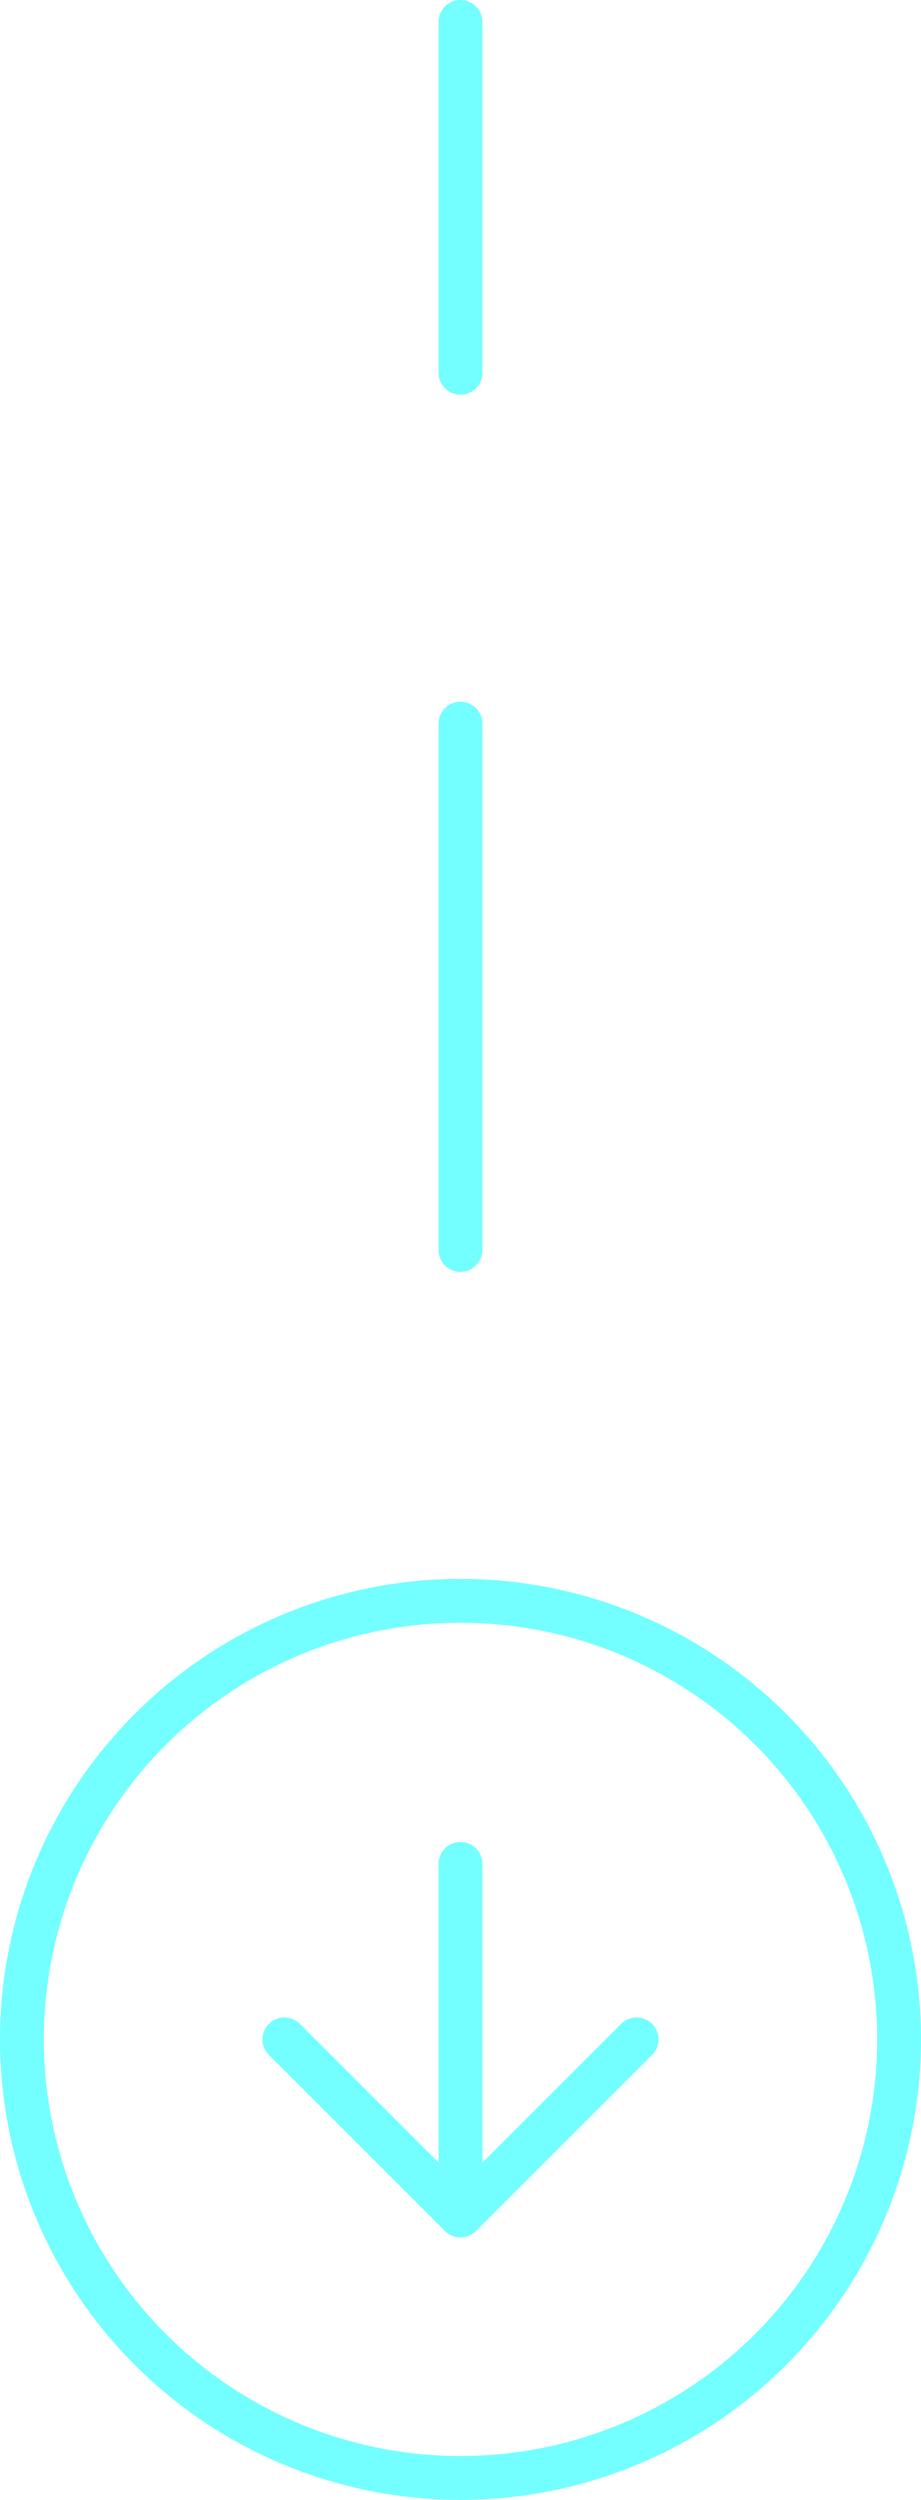 <svg xmlns="http://www.w3.org/2000/svg" width="42" height="114" viewBox="0 0 42 114">
  <g id="arrow-down-circle" transform="translate(-0.995 71.005)">
    <circle id="Ellipse_2" data-name="Ellipse 2" cx="20" cy="20" r="20" transform="translate(1.995 1.995)" fill="none" stroke="#73ffff" stroke-linecap="round" stroke-linejoin="round" stroke-width="2"/>
    <path id="Path_34" data-name="Path 34" d="M8,12l8.032,8.032L24.065,12" transform="translate(5.962 9.995)" fill="none" stroke="#73ffff" stroke-linecap="round" stroke-linejoin="round" stroke-width="2"/>
    <line id="Line_1" data-name="Line 1" y2="16" transform="translate(21.995 13.995)" fill="none" stroke="#73ffff" stroke-linecap="round" stroke-linejoin="round" stroke-width="2"/>
    <line id="Line_2" data-name="Line 2" y2="24" transform="translate(21.995 -38.005)" fill="none" stroke="#73ffff" stroke-linecap="round" stroke-linejoin="round" stroke-width="2"/>
    <line id="Line_3" data-name="Line 3" y2="16" transform="translate(21.995 -70.005)" fill="none" stroke="#73ffff" stroke-linecap="round" stroke-linejoin="round" stroke-width="2"/>
  </g>
</svg>
